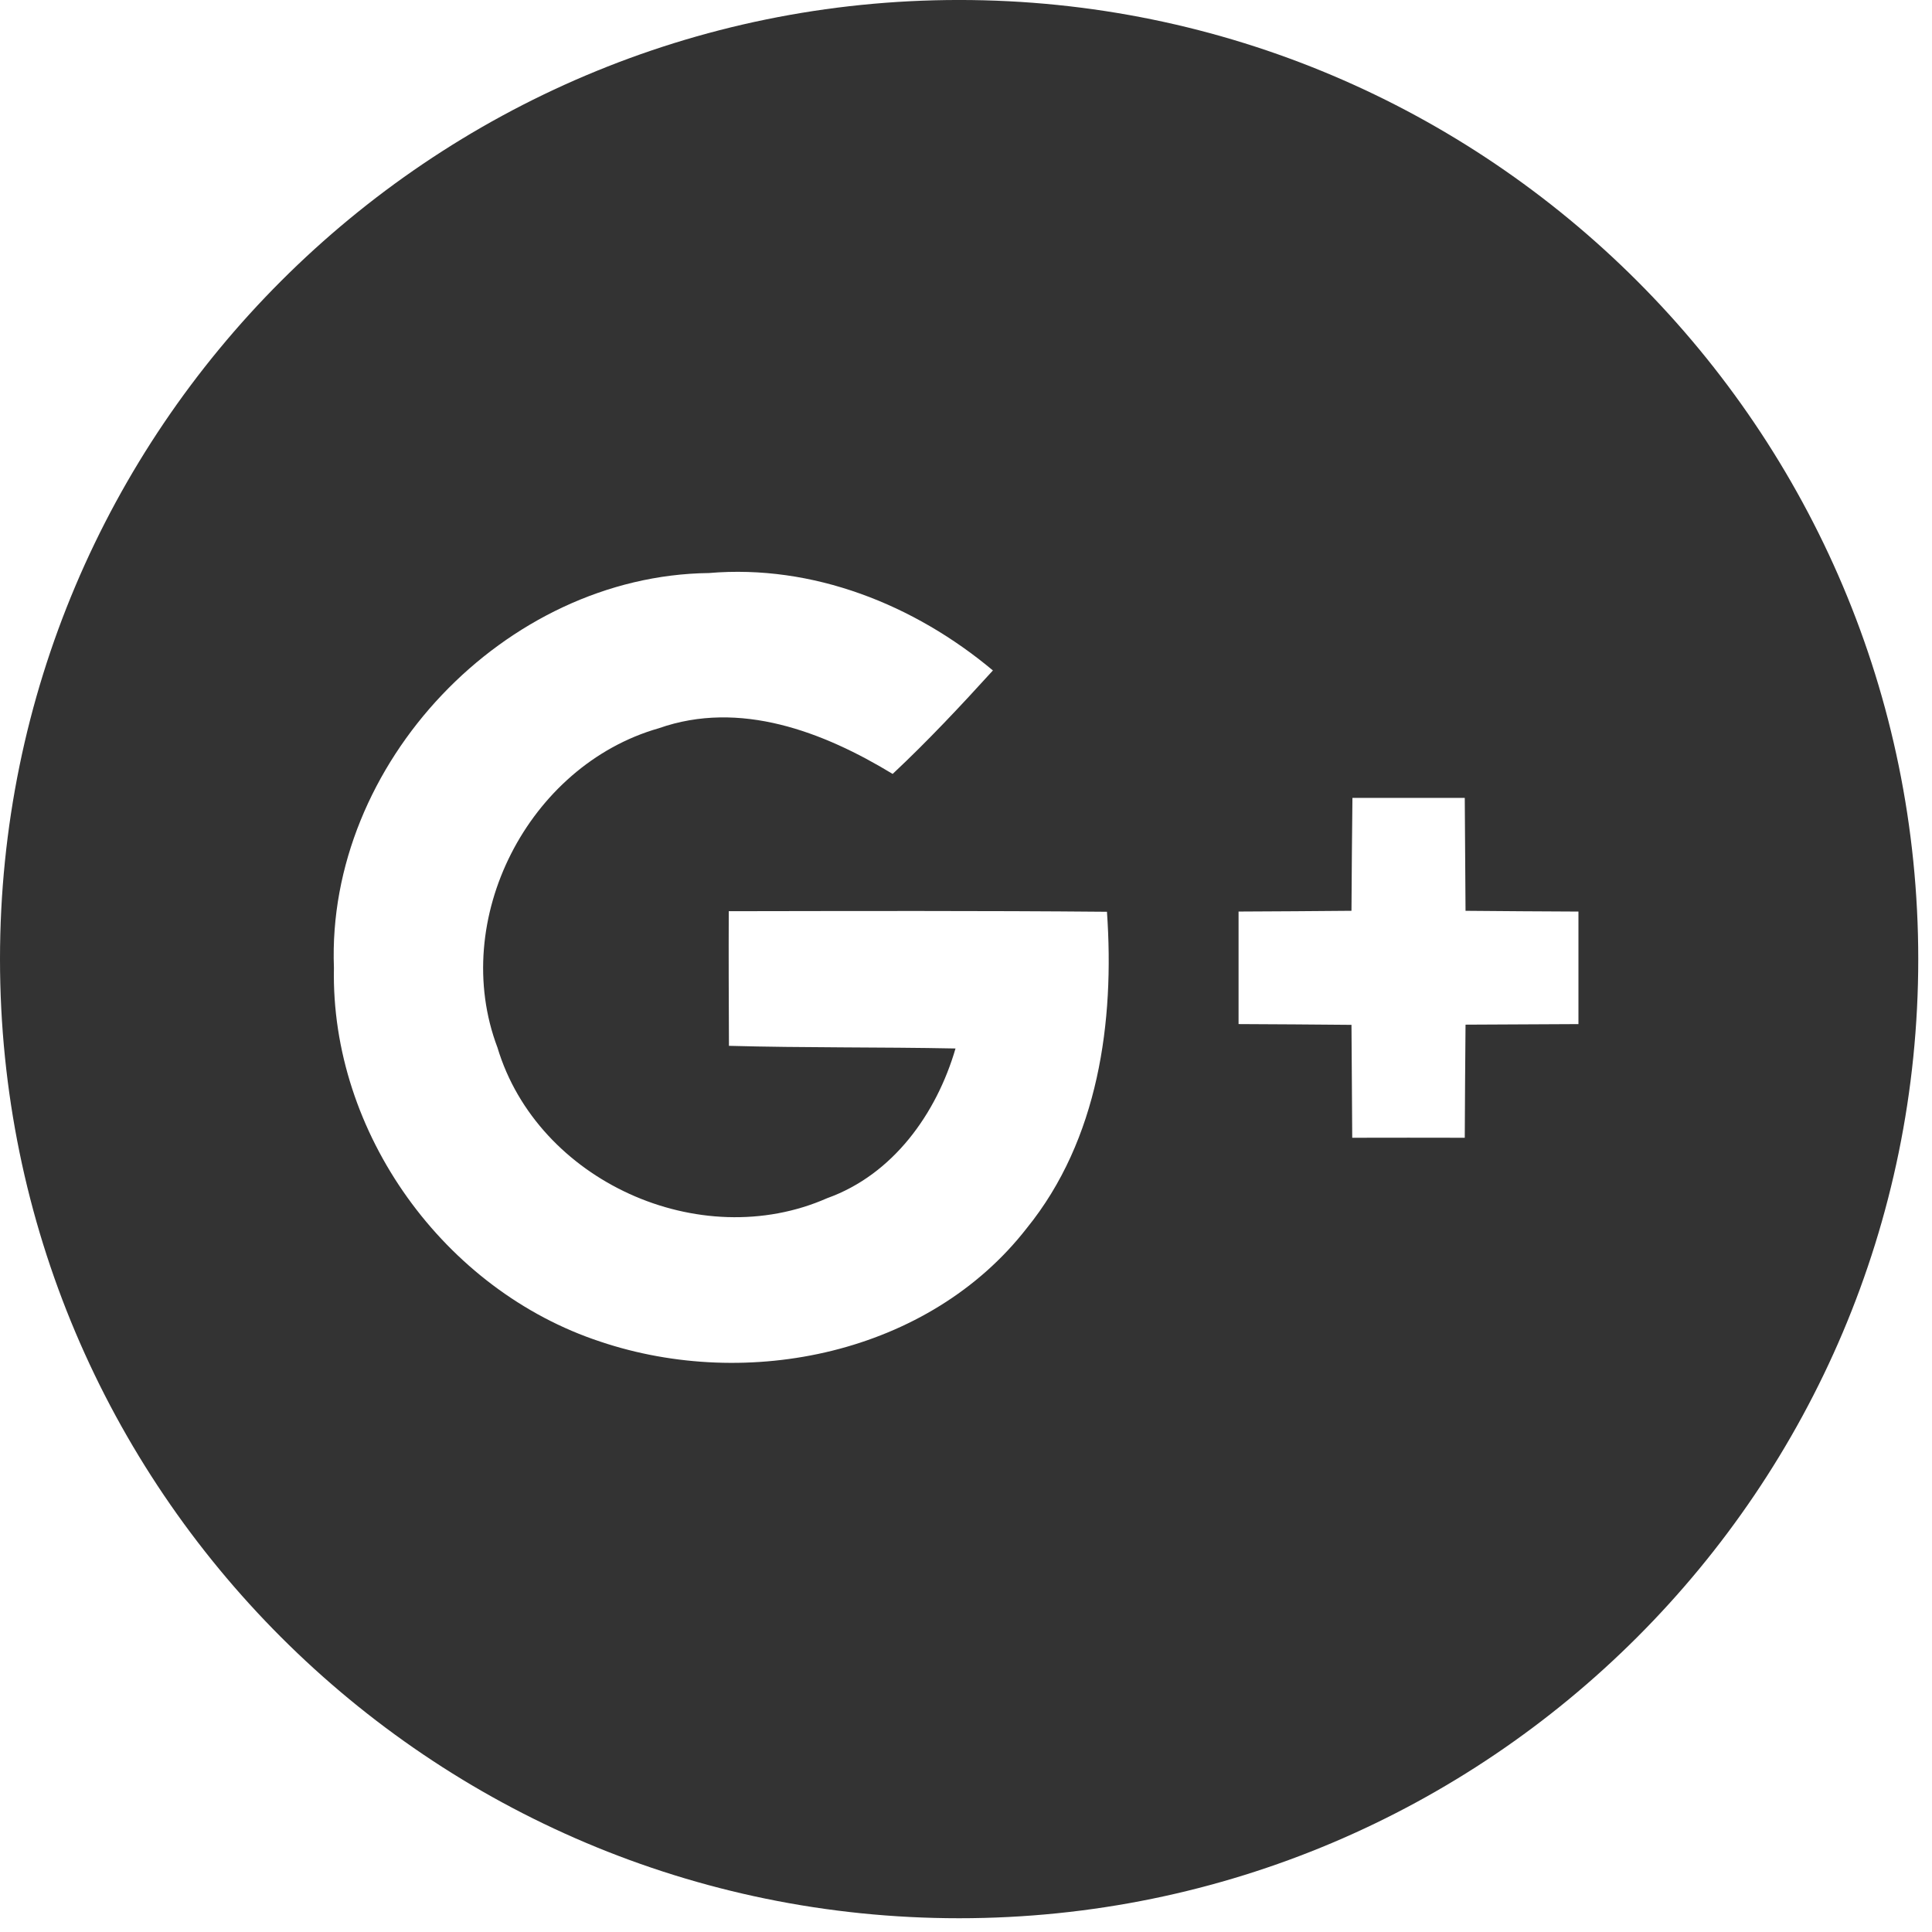 <?xml version="1.0" encoding="UTF-8" standalone="no"?>
<!DOCTYPE svg PUBLIC "-//W3C//DTD SVG 1.1//EN" "http://www.w3.org/Graphics/SVG/1.1/DTD/svg11.dtd">
<svg width="100%" height="100%" viewBox="0 0 113 113" version="1.1" xmlns="http://www.w3.org/2000/svg" xmlns:xlink="http://www.w3.org/1999/xlink" xml:space="preserve" xmlns:serif="http://www.serif.com/" style="fill-rule:evenodd;clip-rule:evenodd;stroke-linejoin:round;stroke-miterlimit:2;">
    <rect x="-1" y="-1" width="582" height="402" style="fill:none;fill-rule:nonzero;"/>
    <g>
        <g>
            <path d="M56.098,-0.001C87.059,-0.001 112.196,25.136 112.196,56.097C112.196,87.058 87.059,112.195 56.098,112.195C25.137,112.195 0,87.058 0,56.097C0,25.136 25.137,-0.001 56.098,-0.001ZM19.531,56.608C19.078,44.681 29.525,33.659 41.464,33.516C47.549,32.997 53.469,35.36 58.074,39.214C56.185,41.291 54.263,43.344 52.21,45.266C48.156,42.803 43.275,40.926 38.537,42.593C30.895,44.769 26.267,53.792 29.095,61.268C31.437,69.076 40.934,73.361 48.377,70.081C52.231,68.701 54.772,65.145 55.887,61.324C51.47,61.236 47.052,61.291 42.635,61.169C42.624,58.541 42.613,55.923 42.624,53.295C49.99,53.284 57.367,53.262 64.744,53.328C65.197,59.767 64.247,66.658 60.061,71.826C54.329,79.203 43.739,81.368 35.124,78.474C25.981,75.471 19.332,66.26 19.531,56.608ZM79.102,46.668L85.672,46.668C85.684,48.866 85.705,51.075 85.717,53.272C87.914,53.294 90.123,53.305 92.321,53.316L92.321,59.898L85.717,59.931C85.695,62.14 85.684,64.337 85.672,66.546C83.475,66.535 81.276,66.546 79.09,66.546C79.069,64.337 79.069,62.14 79.046,59.942C76.849,59.919 74.64,59.909 72.442,59.897L72.442,53.315C74.64,53.304 76.838,53.293 79.046,53.271C79.057,51.075 79.079,48.866 79.102,46.668Z" style="fill:rgb(51,51,51);"/>
        </g>
    </g>
</svg>
